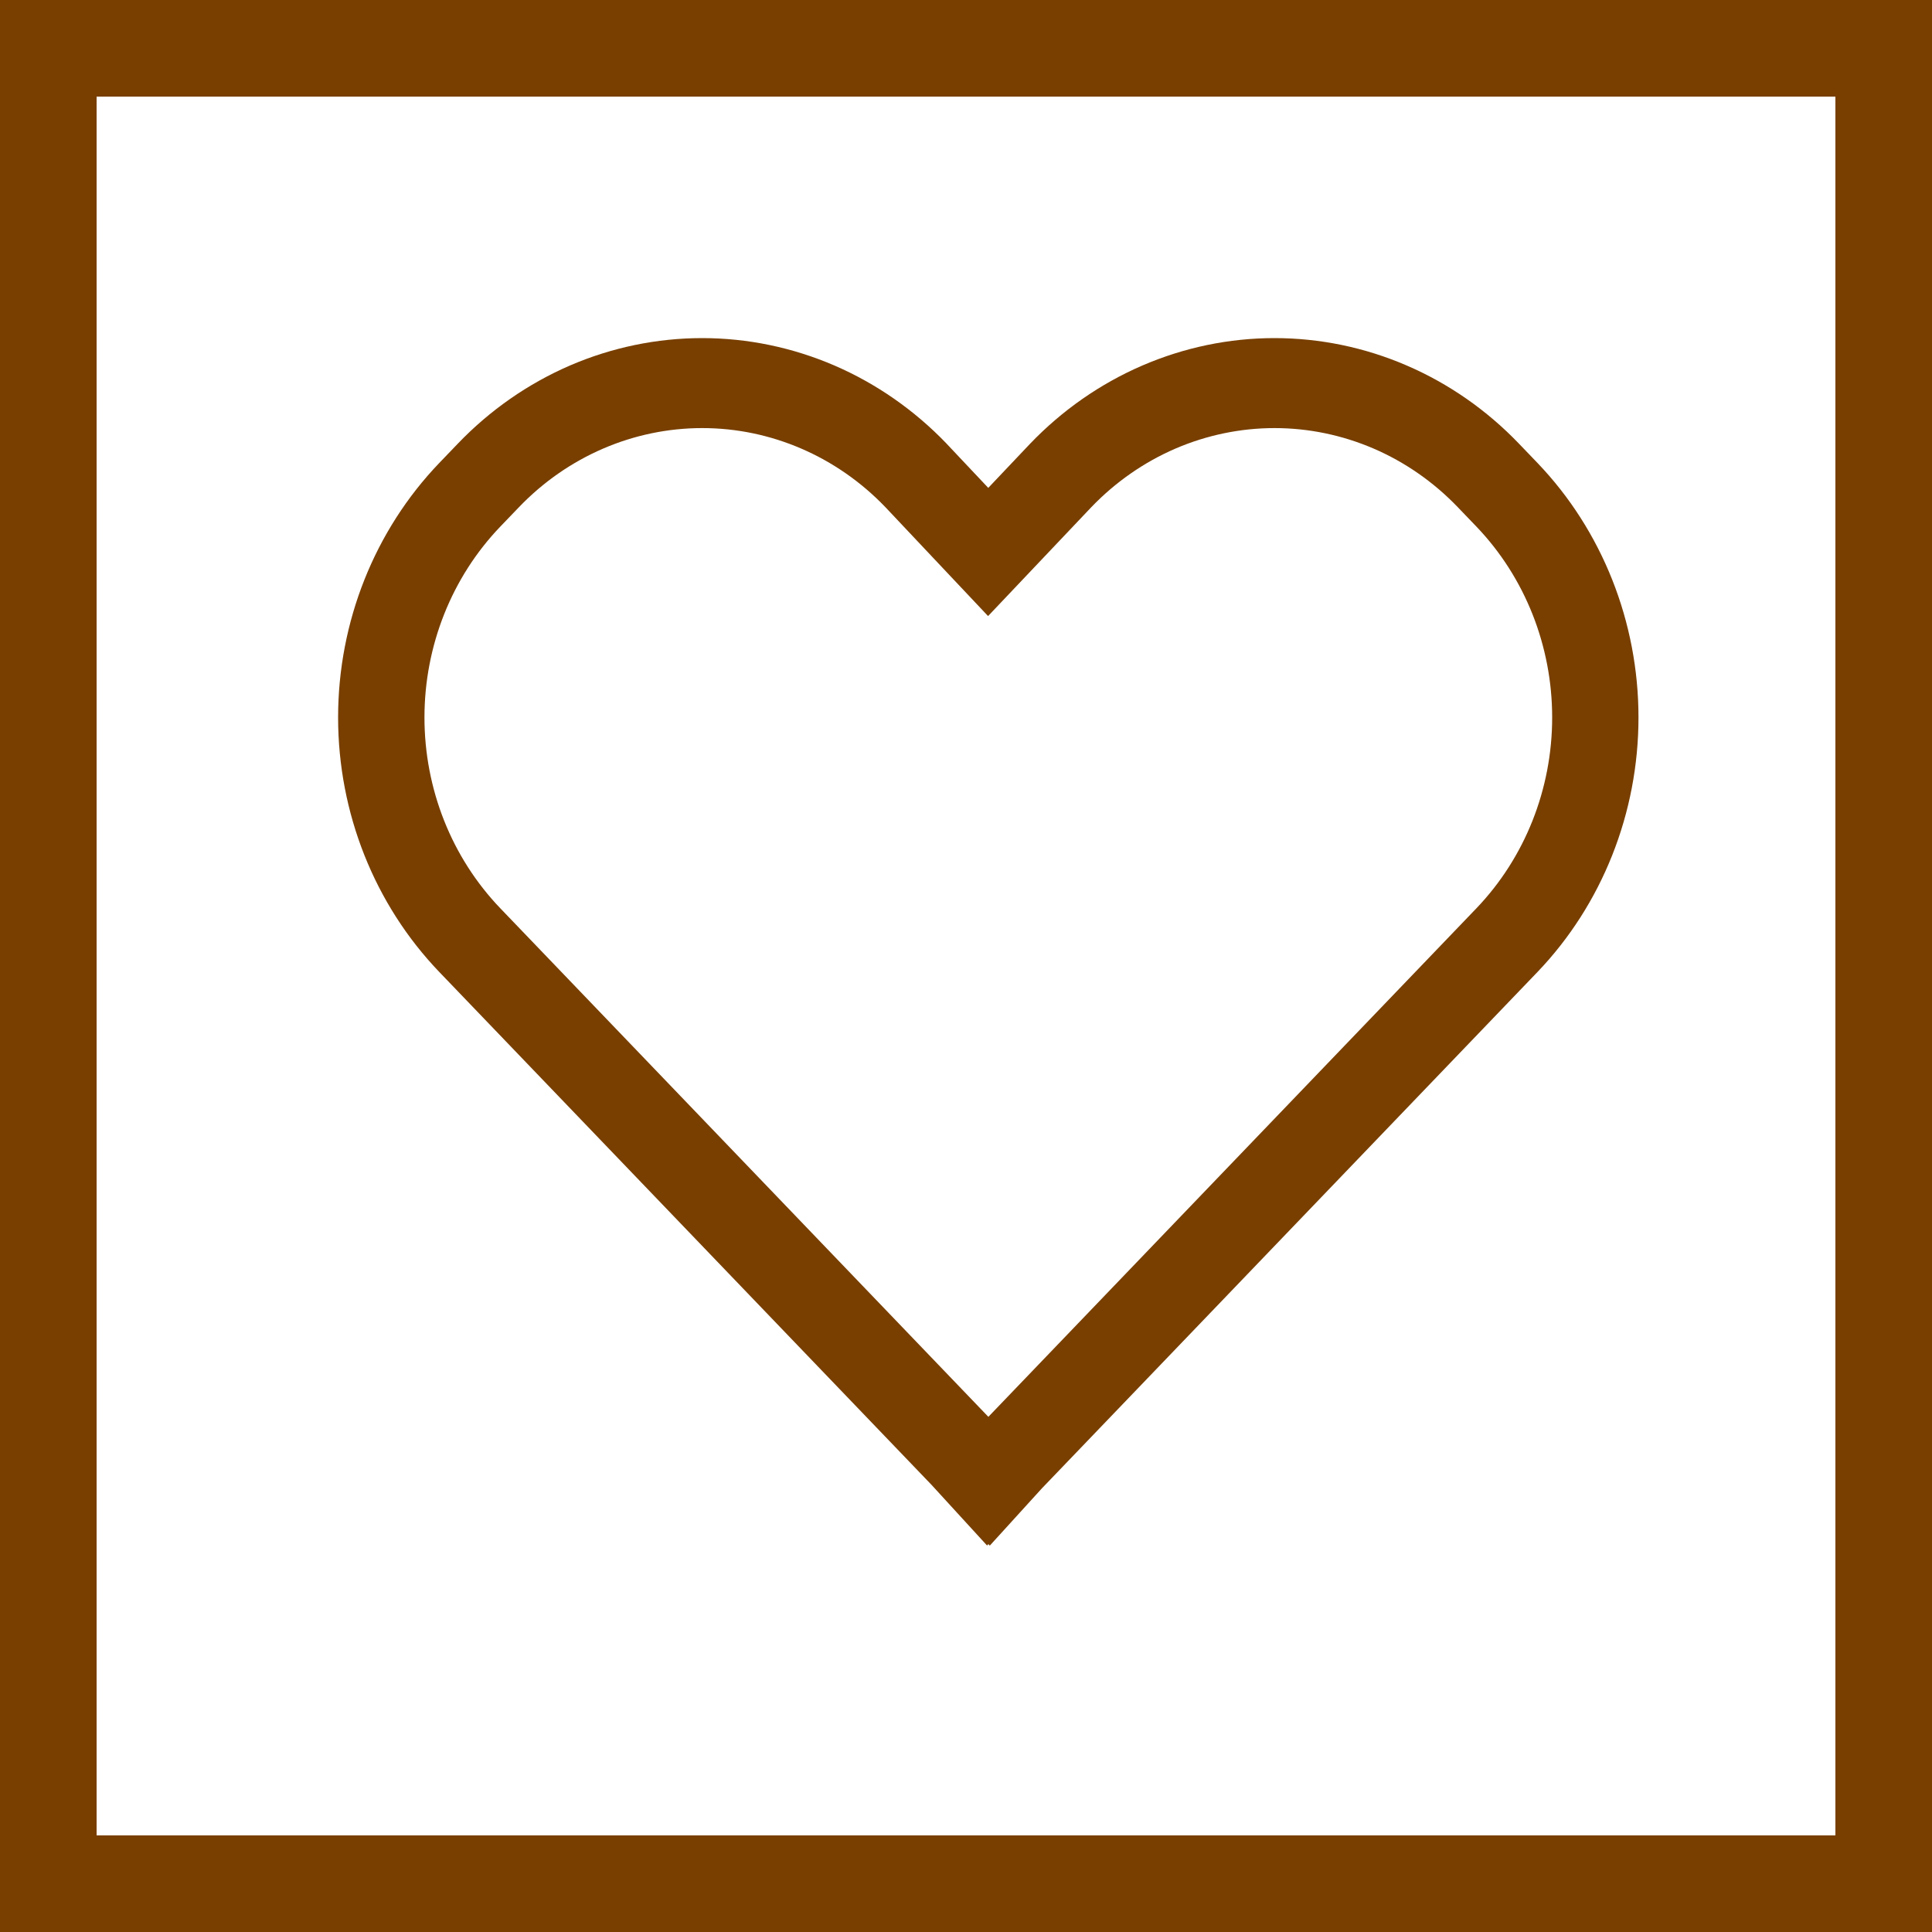 <svg width="40" height="40" viewBox="0 0 40 40" fill="none" xmlns="http://www.w3.org/2000/svg">
<g id="Group 171">
<path id="Vector" d="M31.446 9.183C30.781 8.49 29.992 7.941 29.124 7.567C28.256 7.192 27.325 7 26.386 7C25.446 7 24.516 7.194 23.648 7.569C22.78 7.944 21.991 8.494 21.327 9.187L20.461 10.101L19.601 9.189L19.596 9.183C18.931 8.491 18.143 7.942 17.275 7.567C16.407 7.193 15.477 7 14.538 7C13.599 7 12.669 7.193 11.801 7.567C10.934 7.942 10.145 8.491 9.481 9.183L9.095 9.585C7.754 10.983 7 12.878 7 14.854C7 16.831 7.754 18.726 9.095 20.124L19.285 30.741L20.436 31.998L20.463 31.969L20.493 32L21.571 30.815L31.832 20.124C33.171 18.725 33.923 16.83 33.923 14.854C33.923 12.879 33.171 10.983 31.832 9.585L31.446 9.183ZM30.567 18.806L20.463 29.334L10.359 18.806C9.353 17.758 8.788 16.337 8.788 14.854C8.788 13.372 9.353 11.95 10.359 10.902L10.745 10.5C11.751 9.452 13.114 8.864 14.536 8.863C15.958 8.862 17.322 9.45 18.328 10.497L20.457 12.755L22.595 10.5C23.093 9.981 23.685 9.569 24.335 9.288C24.986 9.008 25.684 8.863 26.388 8.863C27.093 8.863 27.79 9.008 28.441 9.288C29.092 9.569 29.683 9.981 30.181 10.5L30.567 10.902C31.572 11.951 32.136 13.373 32.136 14.854C32.136 16.336 31.572 17.757 30.567 18.806Z" fill="#783F00"/>
<rect id="Rectangle 130" x="1" y="1" width="38" height="38" stroke="#783F00" stroke-width="2"/>
</g>
</svg>
